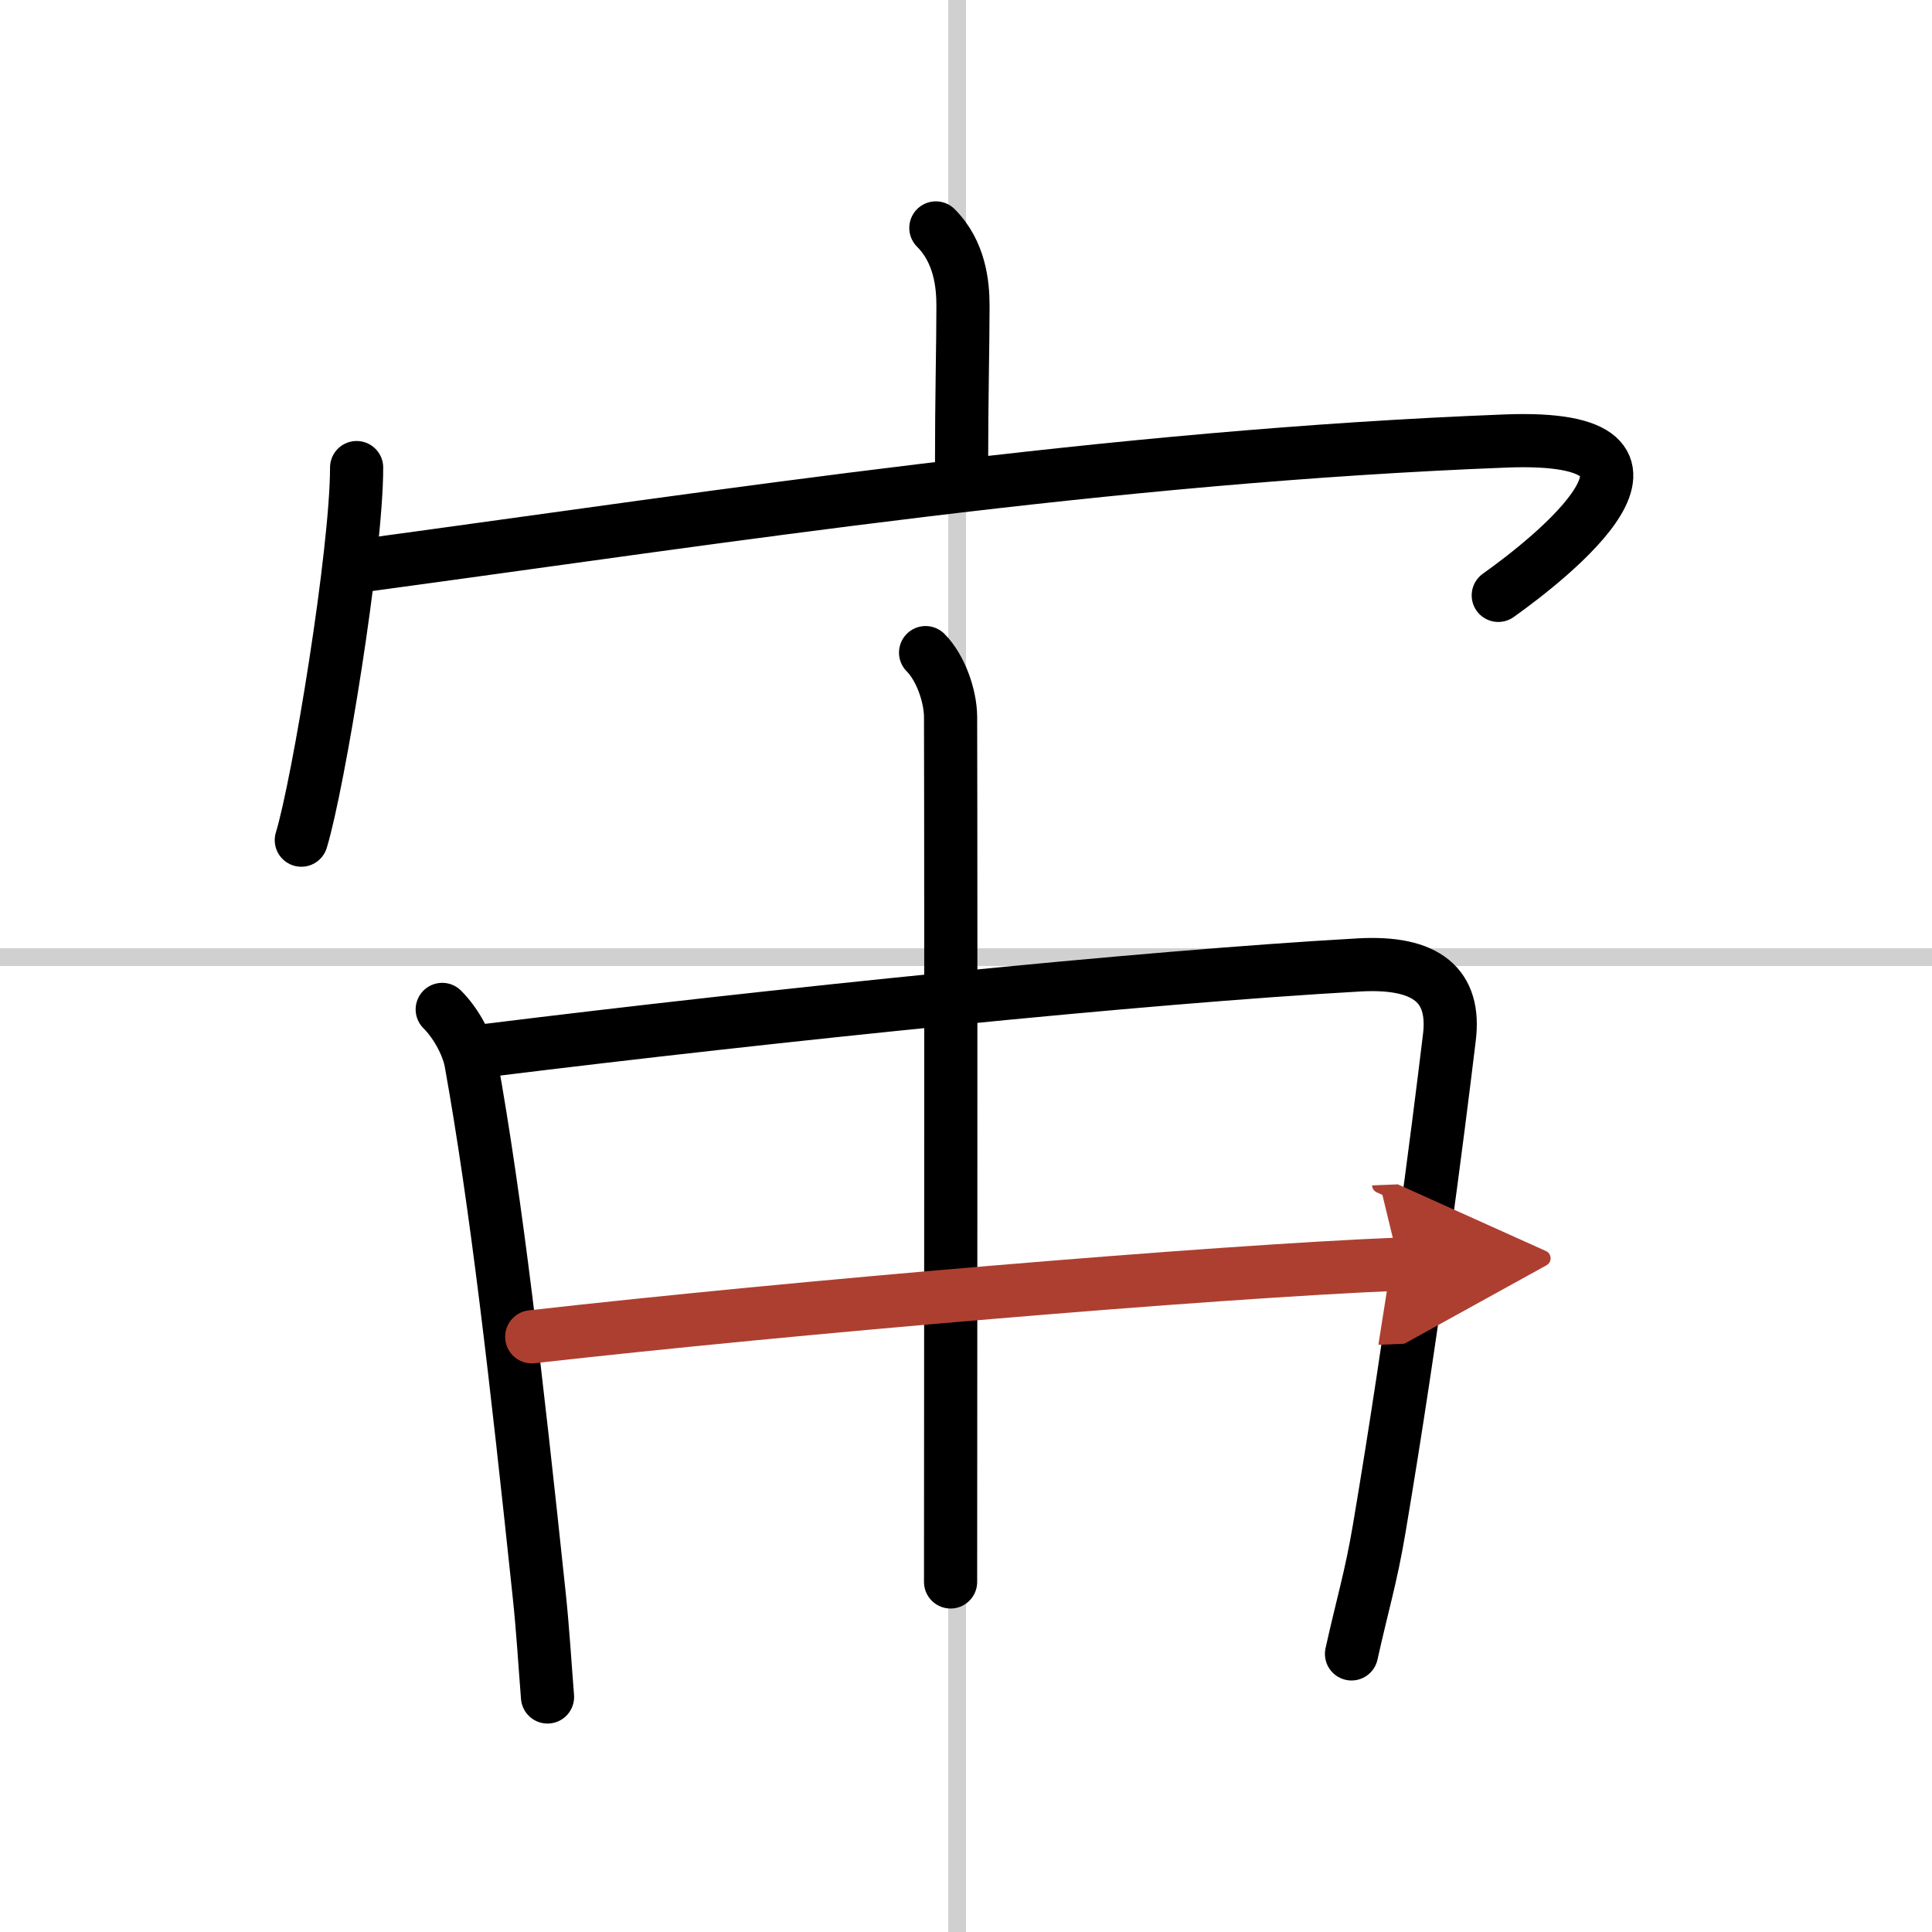<svg width="400" height="400" viewBox="0 0 109 109" xmlns="http://www.w3.org/2000/svg"><defs><marker id="a" markerWidth="4" orient="auto" refX="1" refY="5" viewBox="0 0 10 10"><polyline points="0 0 10 5 0 10 1 5" fill="#ad3f31" stroke="#ad3f31"/></marker></defs><g fill="none" stroke="#000" stroke-linecap="round" stroke-linejoin="round" stroke-width="3"><rect width="100%" height="100%" fill="#fff" stroke="#fff"/><line x1="54" x2="54" y2="109" stroke="#d0d0d0" stroke-width="1"/><line x2="109" y1="54" y2="54" stroke="#d0d0d0" stroke-width="1"/><path d="m52.8 12.86c1.36 1.36 1.53 3.2 1.53 4.39 0 2.25-0.08 5.15-0.08 9"/><path d="m20.12 26.38c0 4.76-2.15 17.84-3.12 21.02"/><path d="M20.72,31.87C41,29.12,62.5,25.75,84.96,24.88c11.53-0.44,2.44,6.67-0.43,8.71"/><path d="m24.95 56.95c0.86 0.86 1.47 2.12 1.62 2.97 1.43 7.95 2.56 17.82 3.85 30.06 0.21 1.96 0.32 3.89 0.47 5.76"/><path d="m27.57 59.25c16.18-2 36.81-4.12 49.1-4.81 3.85-0.22 5.46 1.19 5.1 4.1-0.64 5.29-2.02 16.22-3.96 27.72-0.46 2.73-0.94 4.25-1.56 7.05"/><path d="m52.22 36.82c0.85 0.85 1.4 2.44 1.41 3.62 0.03 11.64 0 45.77 0 48.81"/><path d="m30 75.42c14.75-1.67 38.37-3.67 48.94-4.1" marker-end="url(#a)" stroke="#ad3f31"/></g></svg>
